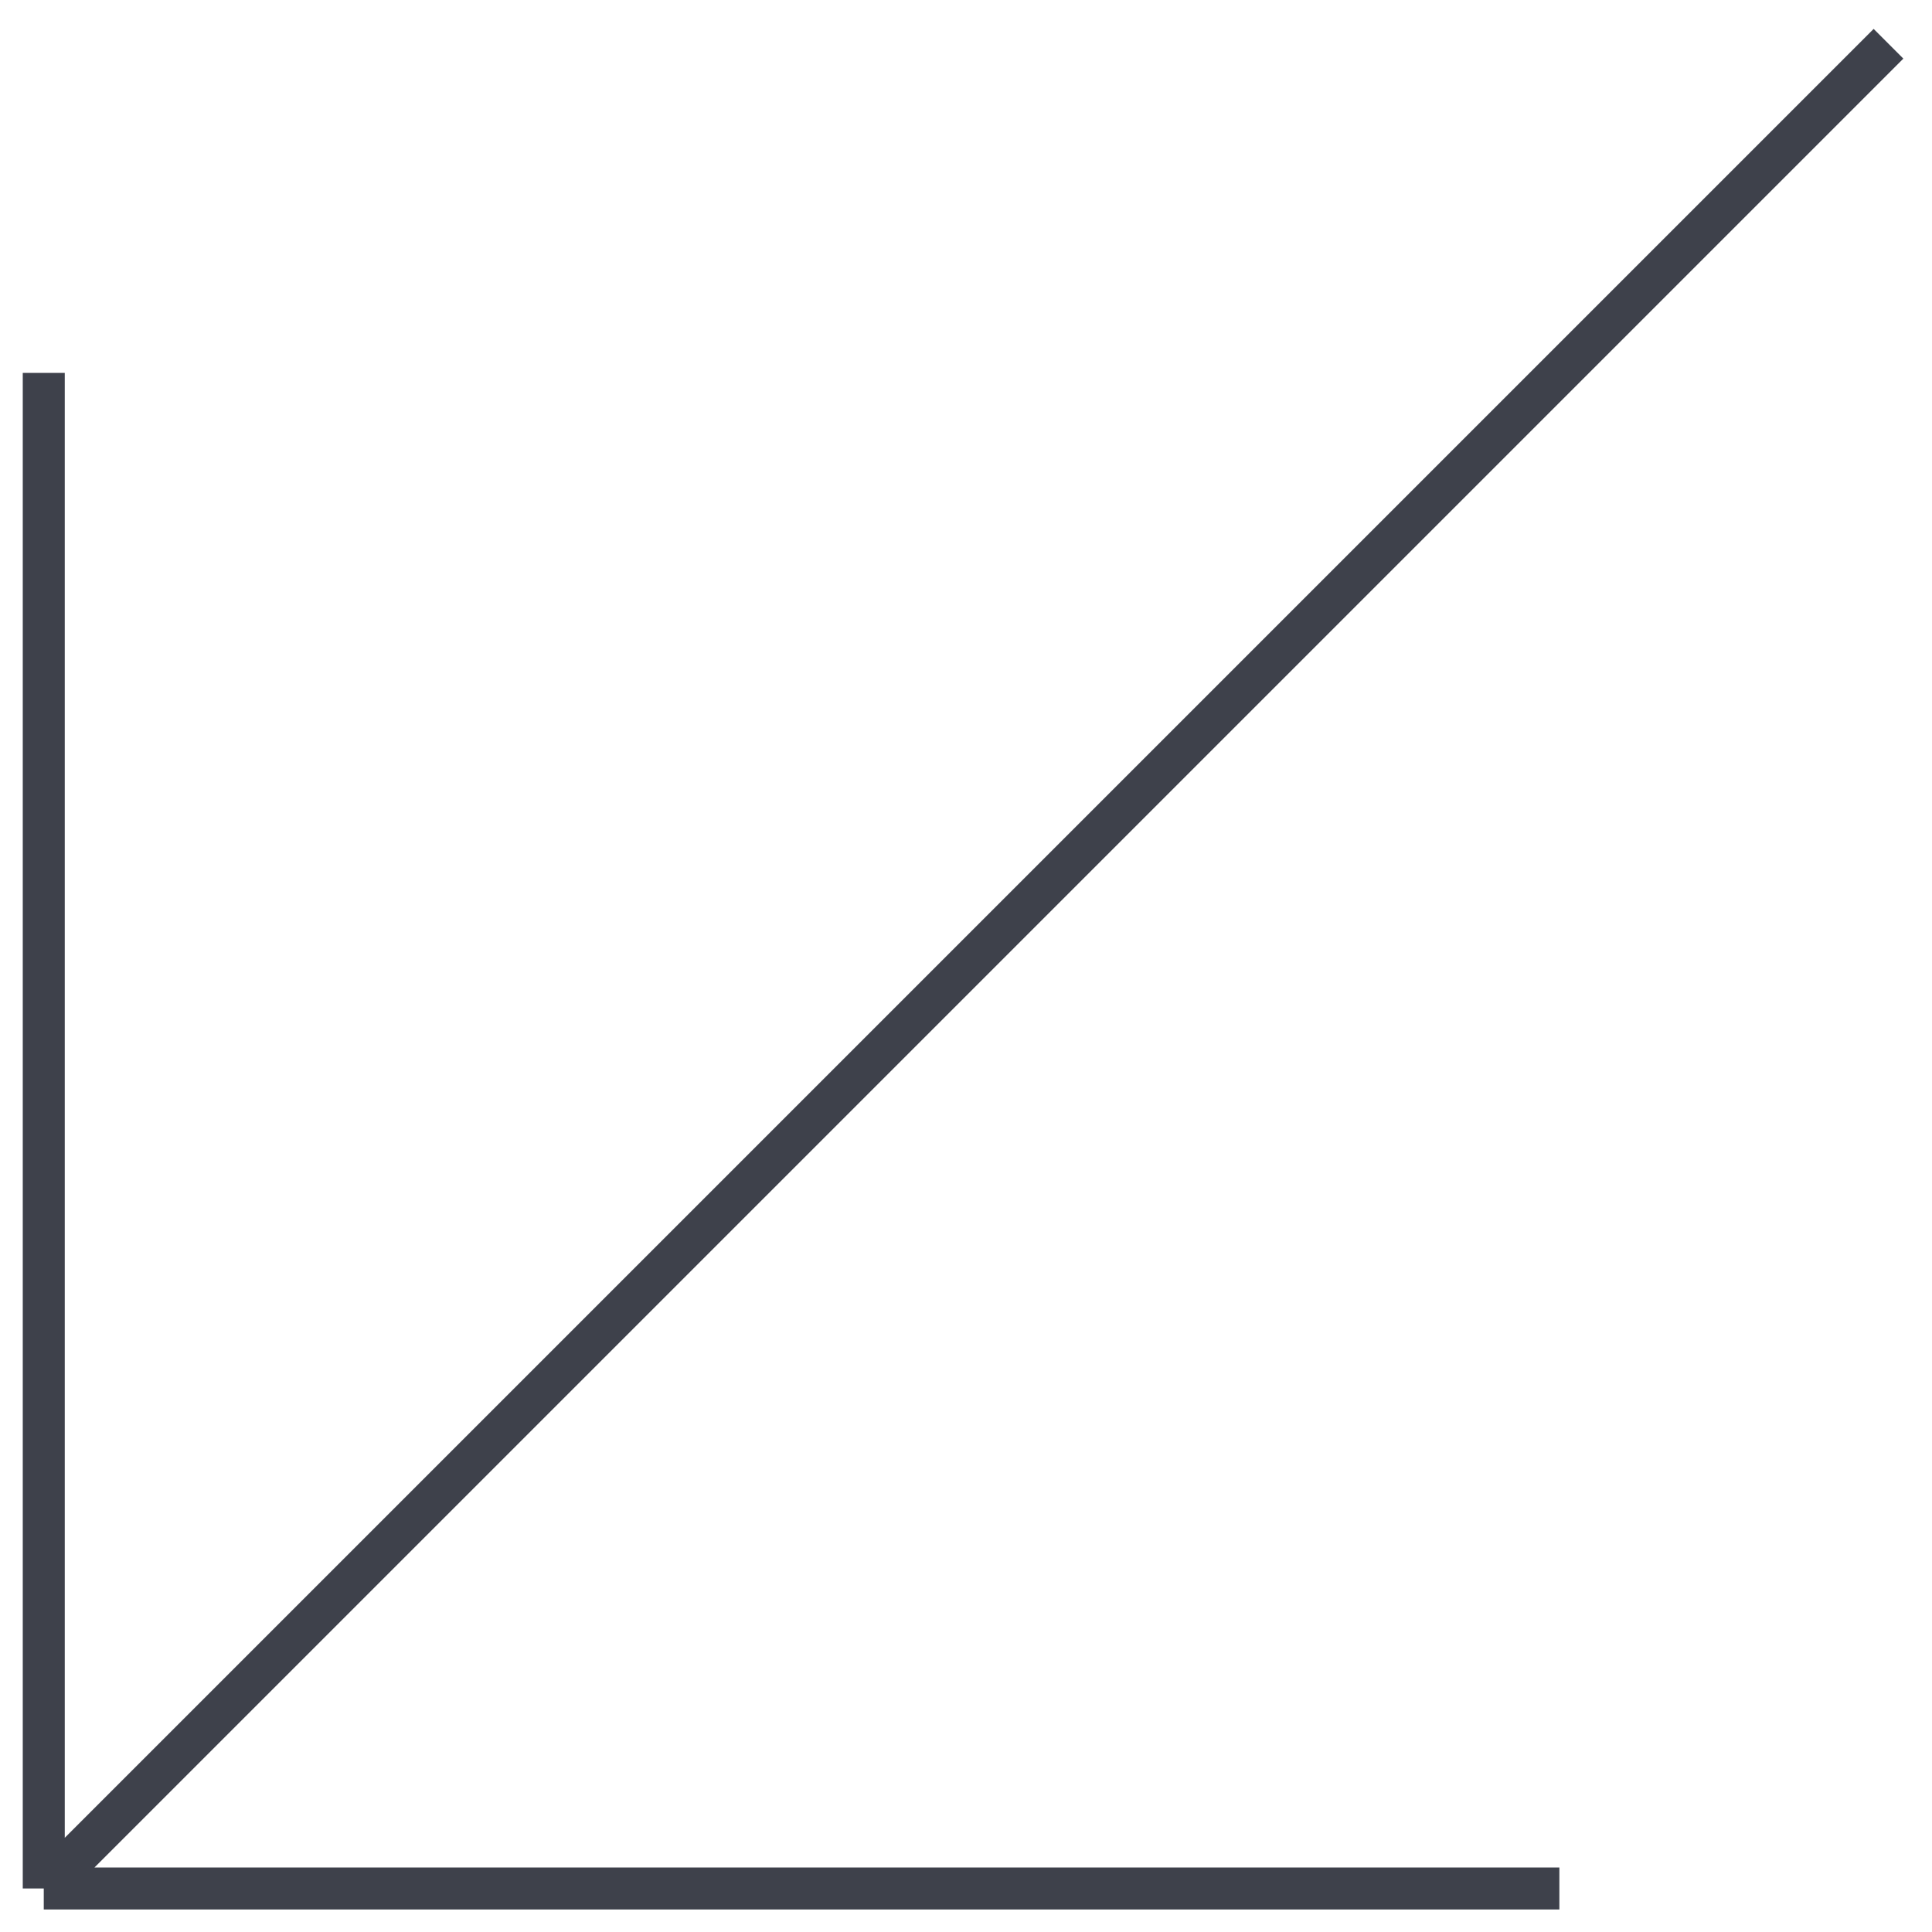 <?xml version="1.0" encoding="UTF-8"?> <svg xmlns="http://www.w3.org/2000/svg" width="46" height="46" viewBox="0 0 46 46" fill="none"> <path d="M37.128 44.964H1.042M1.042 44.964V8.879M1.042 44.964L44.964 1.042" stroke="#3E414B"></path> </svg> 